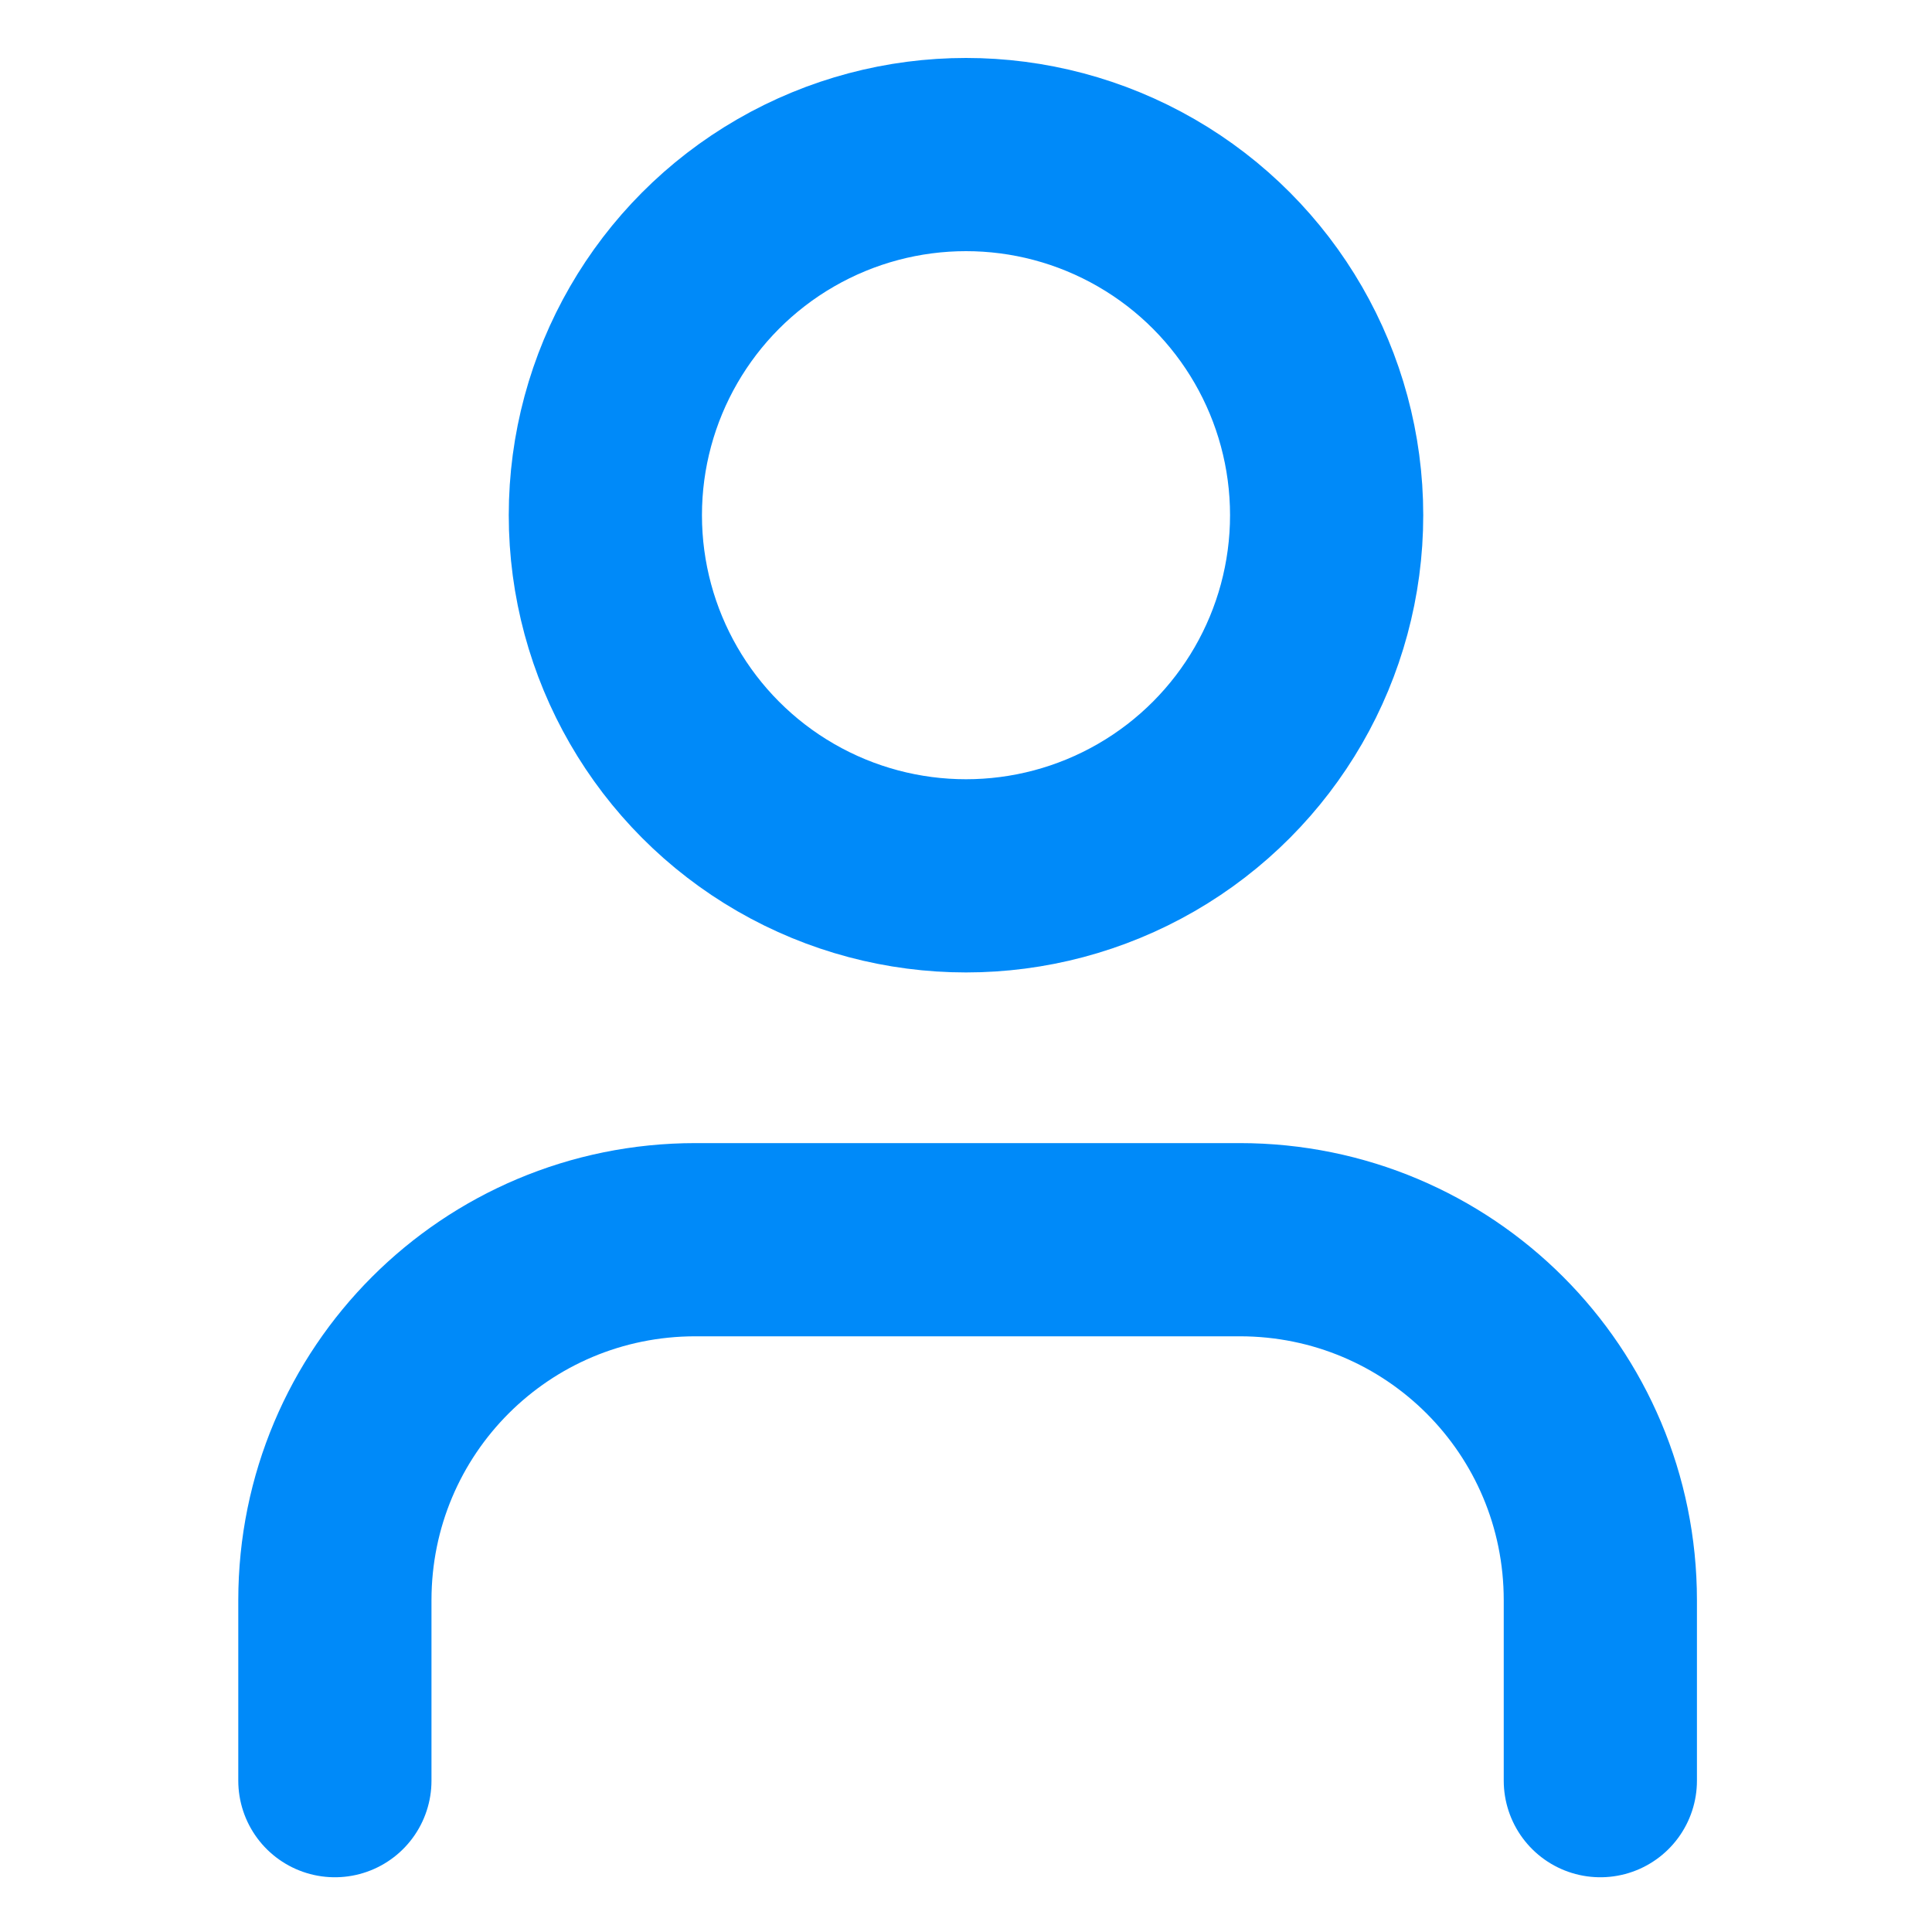 <?xml version="1.0" encoding="utf-8"?>
<!-- Generator: Adobe Illustrator 23.0.0, SVG Export Plug-In . SVG Version: 6.00 Build 0)  -->
<svg version="1.1" id="Capa_1" xmlns="http://www.w3.org/2000/svg" xmlns:xlink="http://www.w3.org/1999/xlink" x="0px" y="0px"
	 viewBox="0 0 60 60" style="enable-background:new 0 0 60 60;" xml:space="preserve">
<style type="text/css">
	.st0{fill:none;stroke:#008AF9;stroke-width:6;stroke-linecap:round;stroke-linejoin:round;}
</style>
<g>
	<path class="st0" d="M49.7,55.3v-5.6c0-6.2-5-11.2-11.2-11.2H21.6c-6.2,0-11.2,5-11.2,11.2v5.6"/>
	<circle class="st0" cx="30" cy="16" r="11.2"/>
</g>
</svg>
